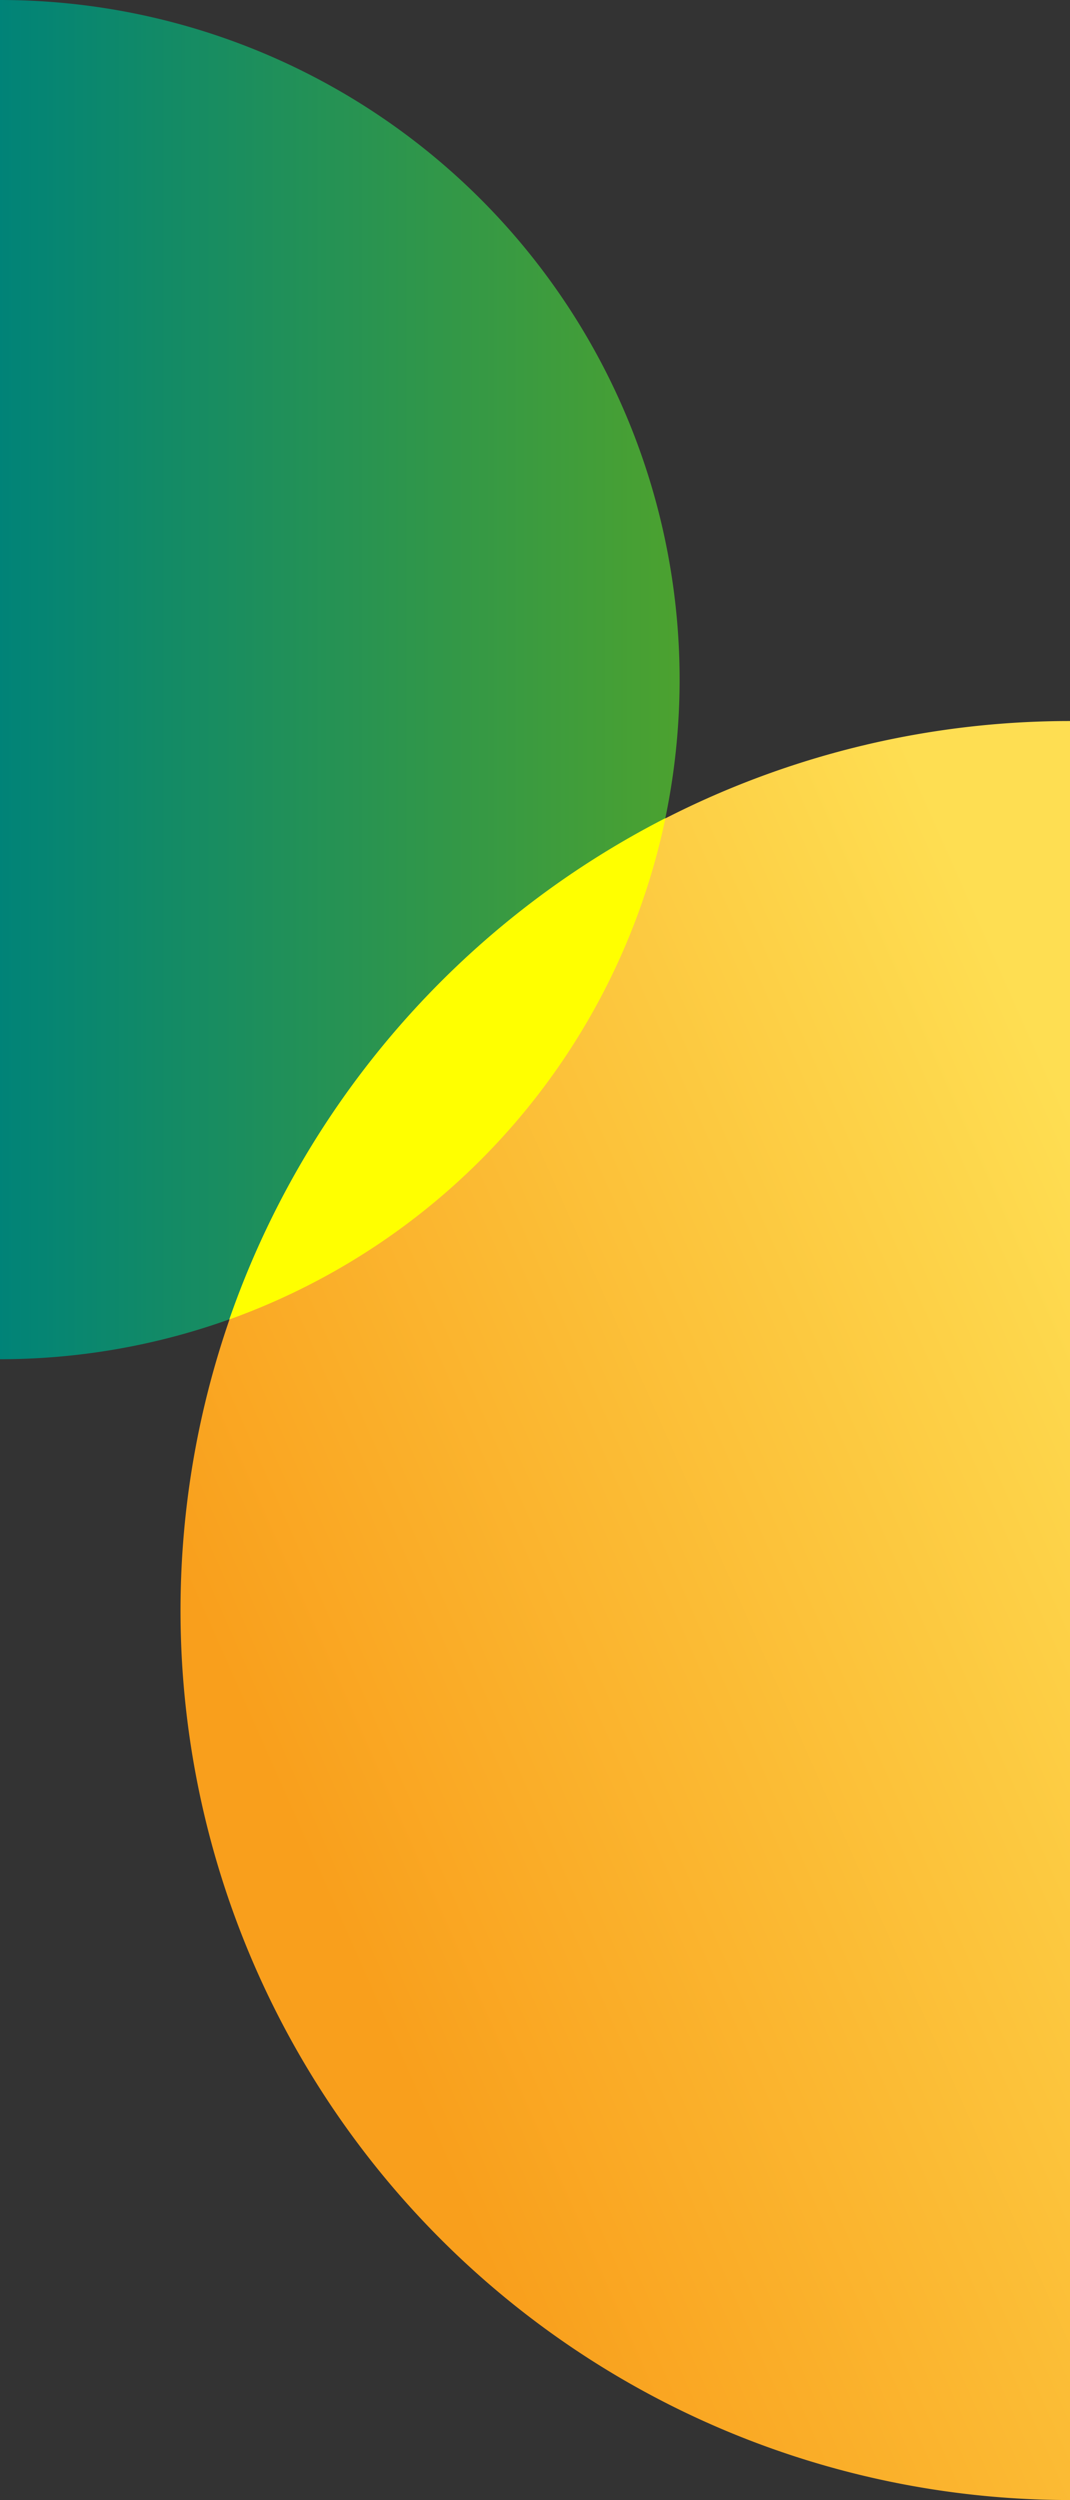 <svg xmlns="http://www.w3.org/2000/svg" xmlns:xlink="http://www.w3.org/1999/xlink" width="82.266" height="192.209" viewBox="0 0 82.266 192.209">
    <rect x="0" y="0" width="82.266" height="192.209" fill="#333333" stroke="none"/>
    <defs>
        <linearGradient id="linear-gradient" y1="1" x2="1" y2="1" gradientUnits="objectBoundingBox">
            <stop offset="0" stop-color="#008378"/>
            <stop offset="1" stop-color="#4ca22f"/>
        </linearGradient>
        <linearGradient id="linear-gradient-2" x1="1.246" y1="0.082" x2="0.347" y2="0.88" gradientUnits="objectBoundingBox">
            <stop offset="0" stop-color="#fede52"/>
            <stop offset="0.221" stop-color="#fede52"/>
            <stop offset="1" stop-color="#f99f1c"/>
        </linearGradient>
        <clipPath id="clip-path">
            <rect id="Rectangle_170" data-name="Rectangle 170" width="33.533" height="38.543" fill="none"/>
        </clipPath>
    </defs>
    <g id="Group_444" data-name="Group 444" transform="translate(-1767.721 -412.353)">
        <path id="Path_12585" data-name="Path 12585" d="M0,104.5A52.251,52.251,0,0,0,52.251,52.251,52.251,52.251,0,0,0,0,0Z" transform="translate(1767.721 412.353)" fill="url(#linear-gradient)"/>
        <path id="Path_12586" data-name="Path 12586" d="M88.652,80.94a68.387,68.387,0,1,0,0,136.774Z" transform="translate(1761.335 386.848)" fill="url(#linear-gradient-2)" style="mix-blend-mode: hard-light;isolation: isolate"/>
        <g id="Group_329" data-name="Group 329" transform="translate(1785.349 475.255)" style="mix-blend-mode: hard-light;isolation: isolate">
            <g id="Group_332" data-name="Group 332" transform="translate(0 0)">
                <g id="Group_331" data-name="Group 331" clip-path="url(#clip-path)">
                    <path id="Path_12587" data-name="Path 12587" d="M25.74,130.386A52.335,52.335,0,0,0,59.272,91.843,68.6,68.6,0,0,0,25.74,130.386" transform="translate(-25.74 -91.843)" fill="#ff0"/>
                </g>
            </g>
        </g>
    </g>
</svg>
